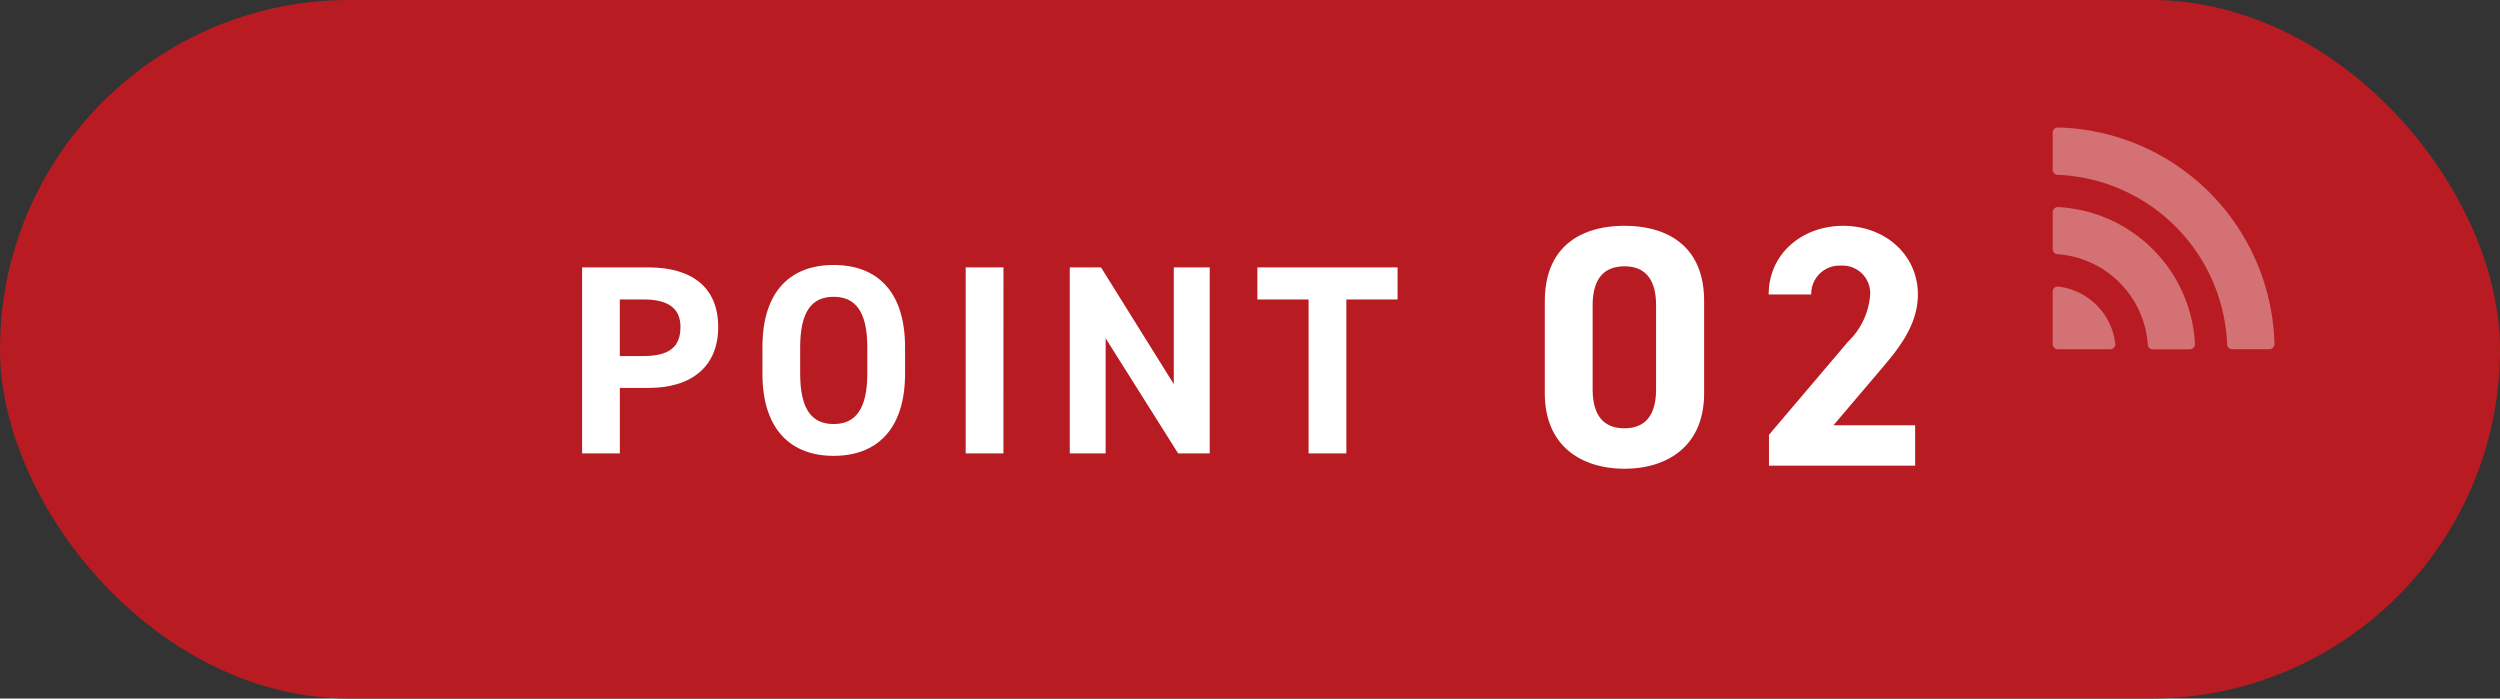<svg xmlns="http://www.w3.org/2000/svg" width="204" height="57" viewBox="0 0 204 57"><rect x="0" y="0" width="204" height="57" fill="#333333" stroke="none"/><g transform="translate(-233 -3791.5)"><rect width="204" height="57" rx="28.5" transform="translate(233 3791.5)" fill="#b81c22"/><g transform="translate(-595 1110.5)"><path d="M14.056-13.44c0-4.508-3.024-6.132-6.5-6.132s-6.5,1.624-6.5,6.16v7.5c0,4.34,3.024,6.16,6.5,6.16s6.5-1.82,6.5-6.16Zm-3.92.364v6.832c0,2.072-.84,3.192-2.576,3.192-1.764,0-2.6-1.12-2.6-3.192v-6.832c0-2.072.84-3.192,2.6-3.192C9.3-16.268,10.136-15.148,10.136-13.076ZM31.276-3.3H24.612L28.588-7.98C29.82-9.436,31.5-11.424,31.5-13.972c0-3.192-2.632-5.6-6.1-5.6-3.332,0-6.076,2.268-6.076,5.6h3.472A2.305,2.305,0,0,1,25.2-16.324a2.259,2.259,0,0,1,2.408,2.352,5.917,5.917,0,0,1-1.792,3.836L19.348-2.52V0H31.276Z" transform="translate(953 2719)" fill="#fff"/><path d="M6.93-5.346c3.52,0,5.676-1.76,5.676-4.972,0-3.256-2.178-4.862-5.676-4.862H1.5V0h3.08V-5.346Zm-2.354-2.6v-4.62H6.49c2.134,0,3.036.792,3.036,2.244,0,1.628-.9,2.376-3.036,2.376Zm23.276,1.43V-8.668c0-4.686-2.4-6.71-5.83-6.71-3.41,0-5.808,2.024-5.808,6.71v2.156c0,4.642,2.4,6.71,5.808,6.71C25.454.2,27.852-1.87,27.852-6.512ZM19.294-8.668c0-2.9.946-4.114,2.728-4.114s2.75,1.21,2.75,4.114v2.156c0,2.9-.968,4.114-2.75,4.114s-2.728-1.21-2.728-4.114ZM35.882-15.18H32.8V0h3.08Zm13.9,0v9.526l-5.94-9.526H41.294V0H44.22V-9.394L50.138,0h2.574V-15.18Zm6.82,0v2.618h4.18V0h3.08V-12.562h4.18V-15.18Z" transform="translate(874 2718)" fill="#fff"/></g><g transform="translate(400.5 3801.906)" opacity="0.376"><path d="M323.407,43.625V47.9a.421.421,0,0,0,.42.42H328.1a.415.415,0,0,0,.419-.451,5.328,5.328,0,0,0-4.665-4.665A.415.415,0,0,0,323.407,43.625Z" transform="translate(-323.408 -30.228)" fill="#fff"/><path d="M323.407,38.582v3.011a.418.418,0,0,0,.4.414,7.955,7.955,0,0,1,7.361,7.361.418.418,0,0,0,.413.4h3.011a.425.425,0,0,0,.425-.442,11.8,11.8,0,0,0-11.164-11.164A.426.426,0,0,0,323.407,38.582Z" transform="translate(-323.407 -31.669)" fill="#fff"/><path d="M323.407,33.534v3.02a.415.415,0,0,0,.4.414A14.431,14.431,0,0,1,337.641,50.8a.417.417,0,0,0,.414.4h3.022a.425.425,0,0,0,.424-.432,18.122,18.122,0,0,0-17.662-17.662A.425.425,0,0,0,323.407,33.534Z" transform="translate(-323.407 -33.109)" fill="#fff"/></g></g></svg>